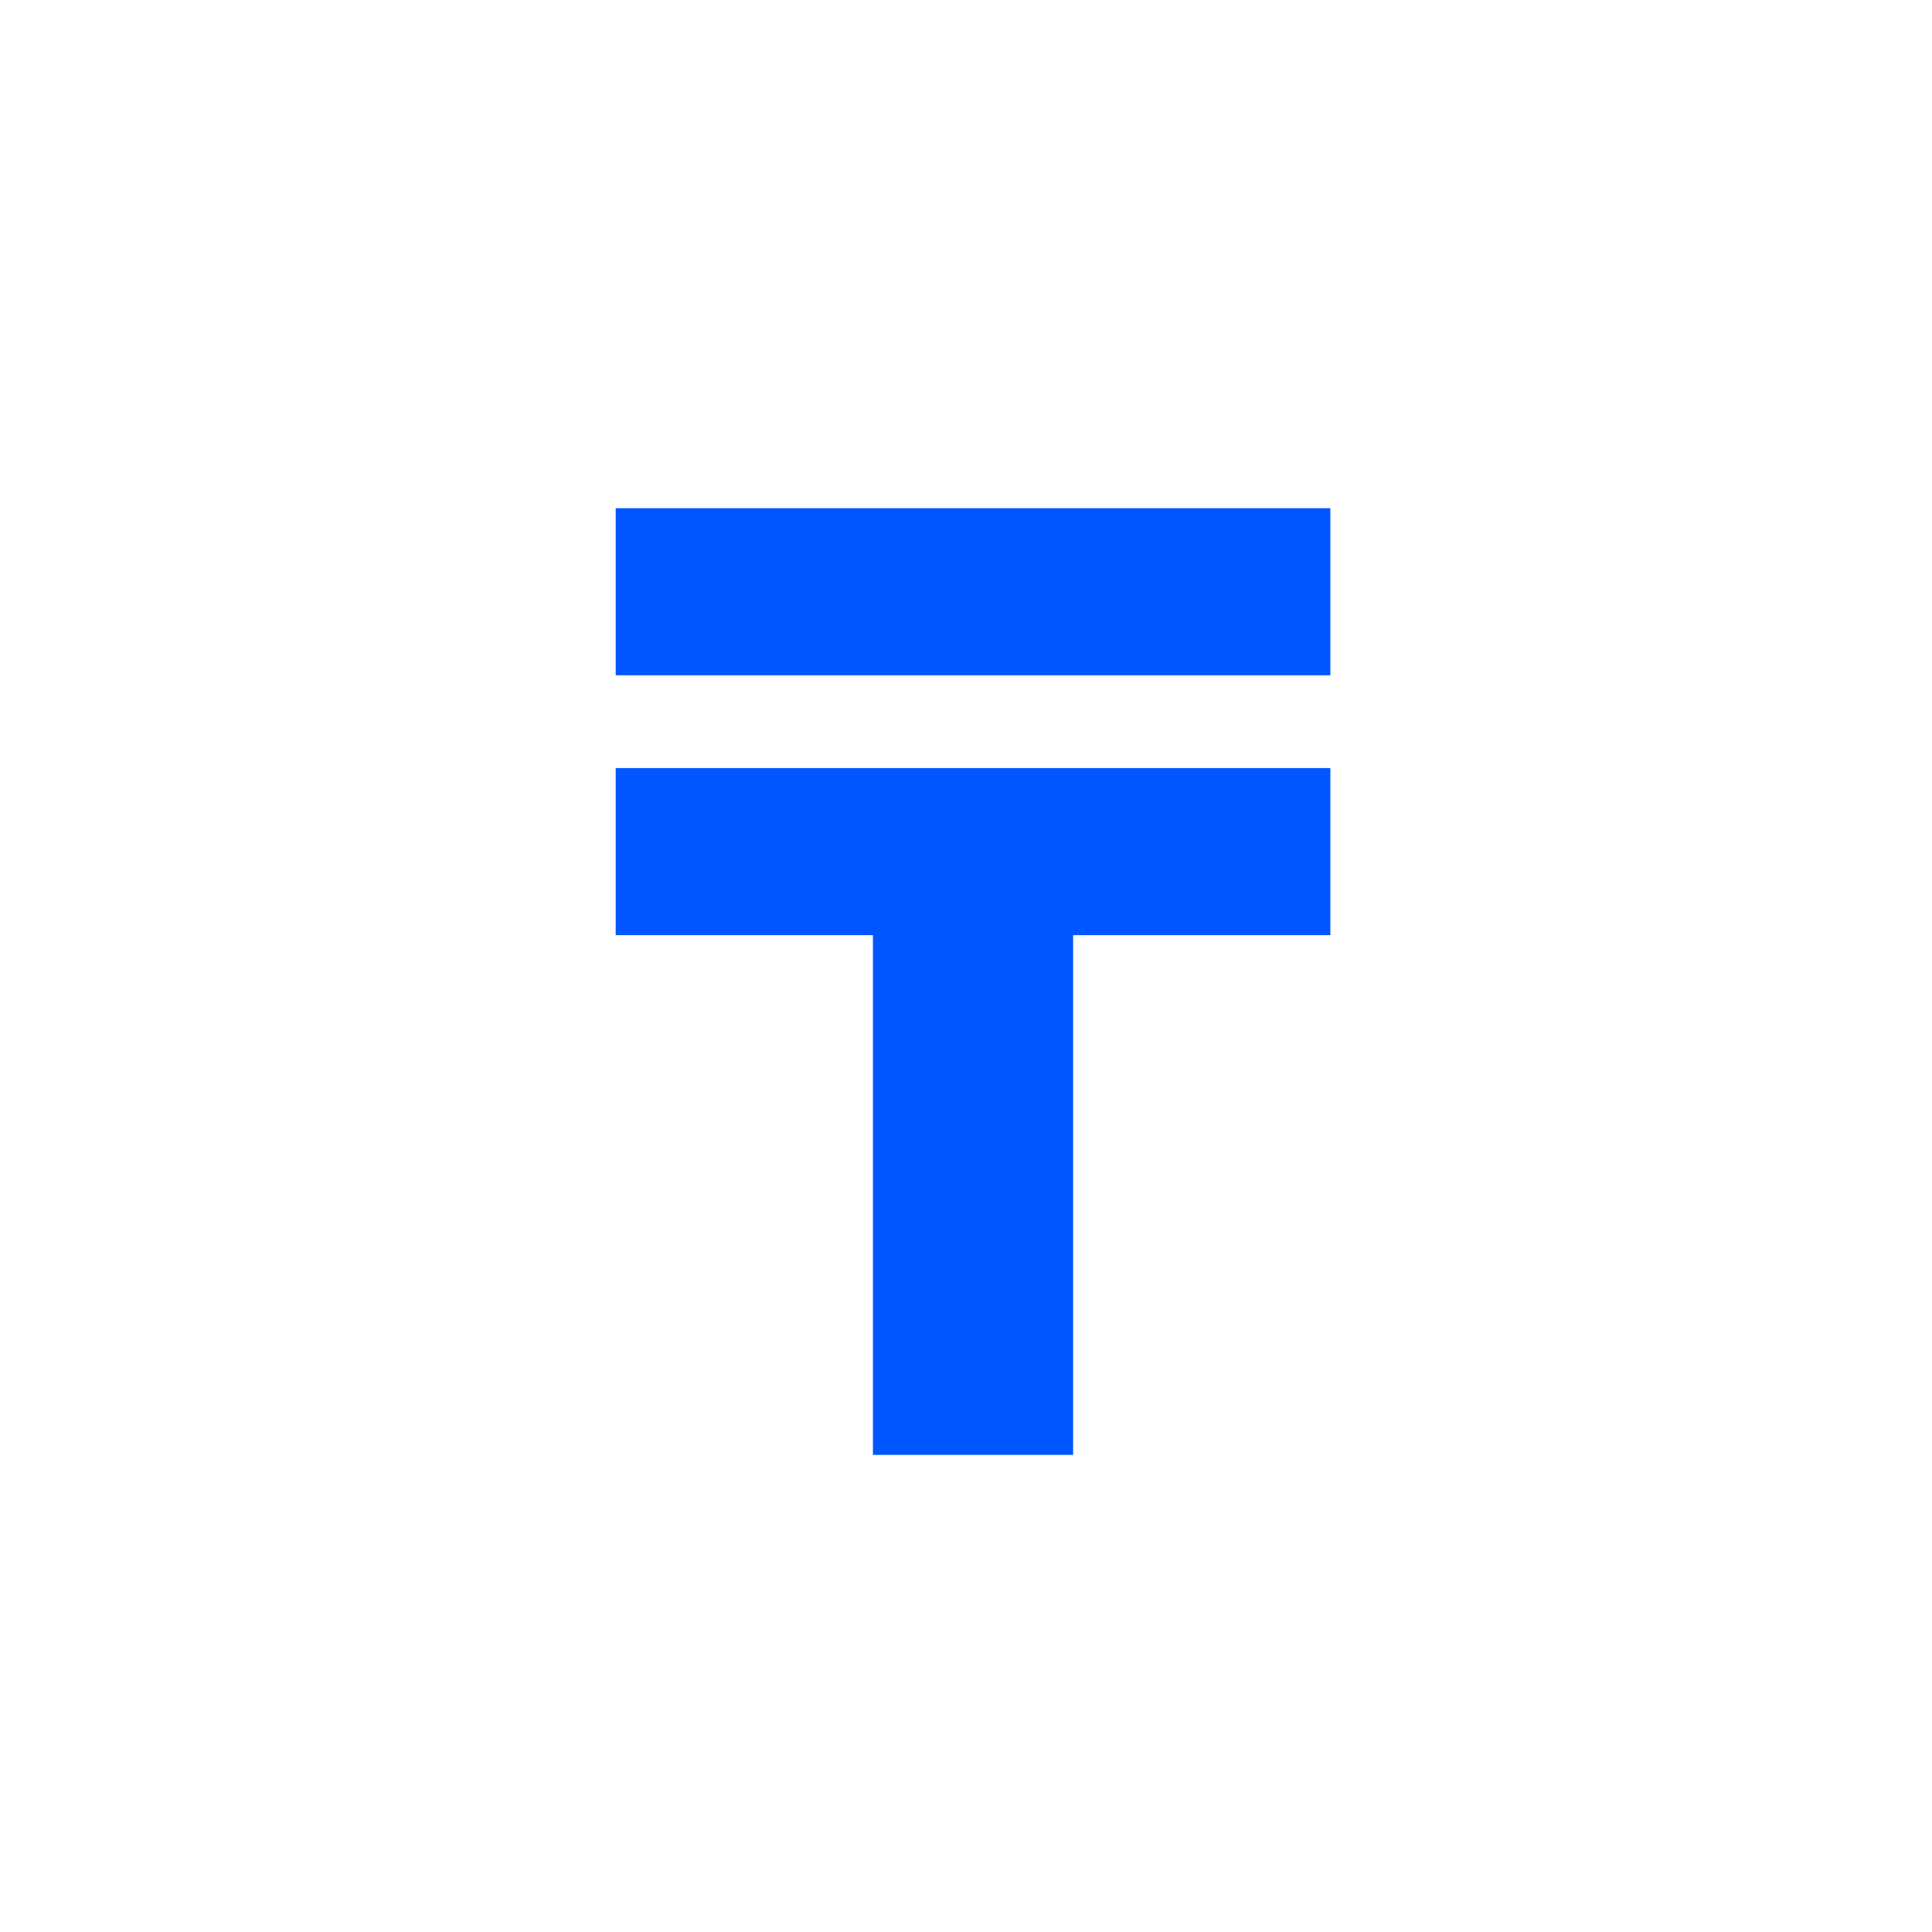 <svg width="56" height="56" viewBox="0 0 56 56" fill="none" xmlns="http://www.w3.org/2000/svg">
<path d="M31.105 42.171H25.302V27.106H17.846V22.263H38.561V27.106H31.105V42.171ZM17.846 14.73H38.561V19.573H17.846V14.73Z" fill="#0057FF"/>
</svg>
